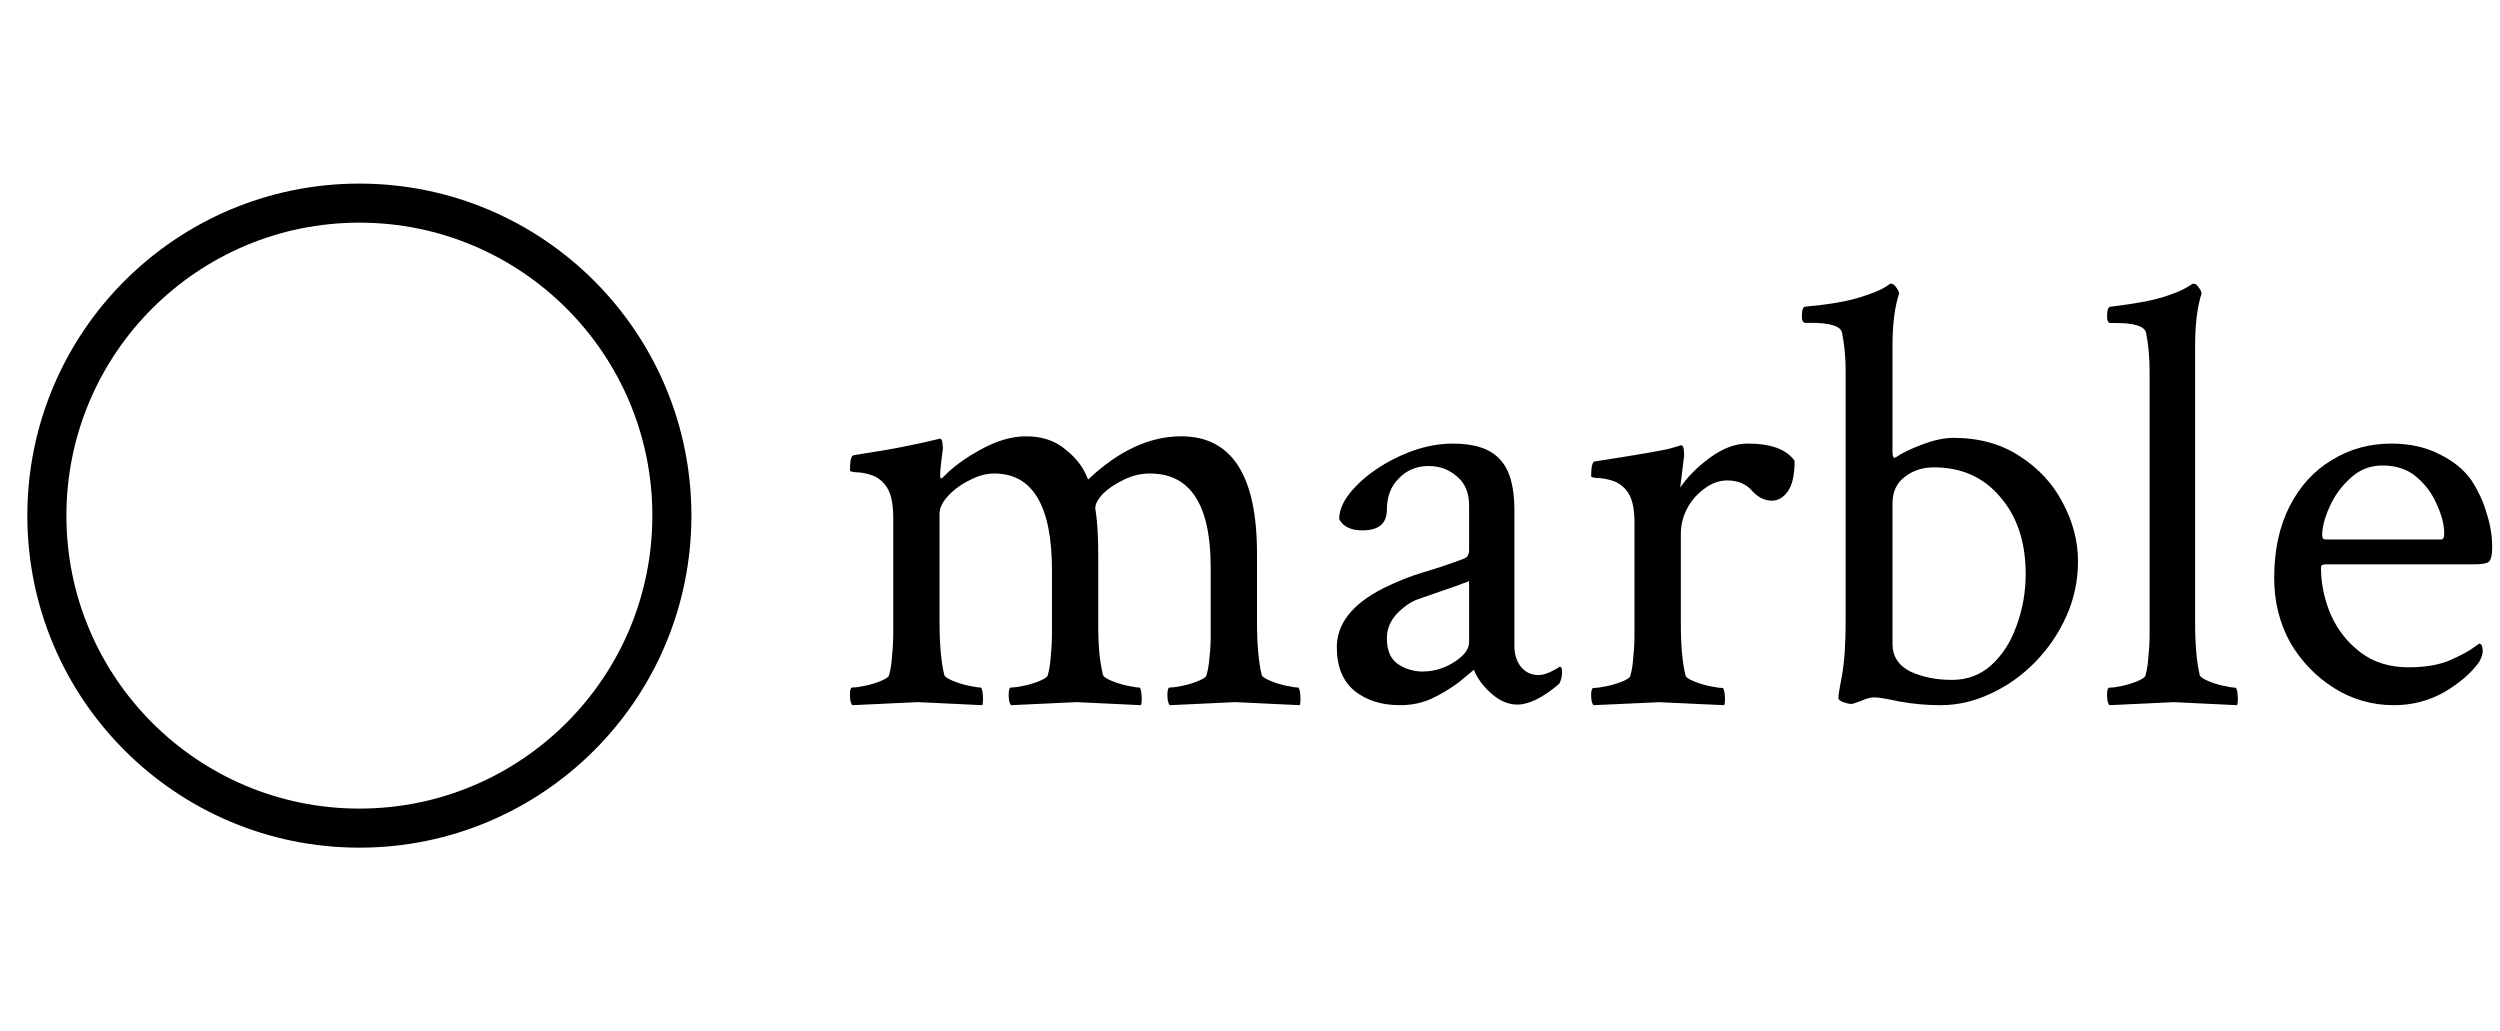 <svg width="320" height="132" viewBox="0 0 320 132" fill="none" xmlns="http://www.w3.org/2000/svg">
<path d="M306.413 90.263C303.633 90.263 301.08 89.53 298.755 88.066C296.43 86.601 294.559 84.657 293.144 82.233C291.779 79.758 291.097 77.005 291.097 73.975C291.097 70.44 291.754 67.384 293.068 64.809C294.382 62.233 296.177 60.263 298.452 58.9C300.726 57.486 303.279 56.779 306.11 56.779C308.435 56.779 310.482 57.233 312.252 58.142C314.021 59.001 315.386 60.112 316.346 61.475C317.256 62.889 317.913 64.329 318.318 65.793C318.773 67.208 319 68.622 319 70.036C319 71.046 318.848 71.677 318.545 71.93C318.242 72.132 317.66 72.233 316.801 72.233H297.693C297.289 72.233 297.087 72.359 297.087 72.612C297.087 74.733 297.516 76.778 298.376 78.748C299.235 80.667 300.499 82.258 302.167 83.52C303.835 84.783 305.882 85.414 308.309 85.414C310.432 85.414 312.201 85.111 313.616 84.505C315.082 83.849 316.144 83.268 316.801 82.763L317.332 82.384C317.635 82.384 317.787 82.712 317.787 83.369C317.787 83.722 317.635 84.177 317.332 84.733C316.321 86.147 314.83 87.434 312.858 88.596C310.887 89.707 308.738 90.263 306.413 90.263ZM297.693 69.051H312.479C312.732 69.051 312.858 68.799 312.858 68.293C312.858 67.182 312.555 65.97 311.948 64.657C311.392 63.294 310.533 62.107 309.37 61.097C308.208 60.087 306.742 59.581 304.972 59.581C303.355 59.581 301.965 60.137 300.802 61.248C299.639 62.309 298.755 63.546 298.148 64.96C297.542 66.324 297.238 67.511 297.238 68.521C297.238 68.874 297.39 69.051 297.693 69.051Z" fill="black"/>
<path d="M270.007 90.263C269.805 90.056 269.704 89.618 269.704 88.947C269.704 88.328 269.805 88.018 270.007 88.018C270.41 88.018 270.965 87.941 271.671 87.786C272.377 87.631 273.032 87.425 273.637 87.167C274.242 86.909 274.57 86.677 274.621 86.47C274.822 85.748 274.948 84.922 274.999 83.993C275.1 83.065 275.15 82.084 275.15 81.052V47.539C275.15 45.784 274.999 44.133 274.696 42.585C274.495 41.76 273.209 41.347 270.839 41.347H270.158C269.855 41.347 269.704 41.063 269.704 40.495C269.704 39.67 269.855 39.257 270.158 39.257C273.183 38.896 275.428 38.483 276.89 38.019C278.352 37.554 279.361 37.142 279.916 36.78L280.672 36.316H280.823C281.025 36.316 281.227 36.471 281.428 36.78C281.63 37.038 281.756 37.296 281.807 37.554C281.252 39.257 280.975 41.502 280.975 44.288V79.582C280.975 81.078 281.025 82.394 281.126 83.529C281.227 84.664 281.378 85.645 281.58 86.47C281.681 86.677 282.034 86.909 282.639 87.167C283.244 87.425 283.899 87.631 284.605 87.786C285.311 87.941 285.816 88.018 286.118 88.018C286.27 88.018 286.37 88.328 286.421 88.947C286.471 89.566 286.446 90.005 286.345 90.263L278.251 89.876L270.007 90.263Z" fill="black"/>
<path d="M248.389 90.263C246.625 90.263 244.886 90.109 243.173 89.8C241.512 89.441 240.422 89.261 239.903 89.261C239.436 89.261 238.865 89.415 238.191 89.723C237.516 89.98 237.101 90.109 236.945 90.109C236.737 90.109 236.4 90.031 235.933 89.877C235.518 89.723 235.31 89.543 235.31 89.338C235.31 89.03 235.466 88.053 235.777 86.409C236.089 84.714 236.244 82.376 236.244 79.396V47.491C236.244 45.744 236.089 44.1 235.777 42.558C235.57 41.736 234.246 41.325 231.807 41.325H231.106C230.795 41.325 230.639 41.043 230.639 40.478C230.639 39.656 230.795 39.245 231.106 39.245C234.013 38.988 236.296 38.602 237.957 38.089C239.67 37.575 240.89 37.061 241.616 36.547L241.928 36.316H242.083C242.291 36.316 242.498 36.47 242.706 36.778C242.914 37.035 243.043 37.292 243.095 37.549C242.524 39.245 242.239 41.48 242.239 44.254V57.741C242.239 58.306 242.317 58.588 242.473 58.588C242.524 58.588 242.55 58.588 242.55 58.588C242.602 58.537 242.654 58.511 242.706 58.511C243.433 57.997 244.549 57.458 246.054 56.893C247.559 56.328 248.882 56.045 250.024 56.045C253.346 56.045 256.2 56.841 258.588 58.434C260.975 59.975 262.792 61.953 264.037 64.368C265.335 66.783 265.983 69.275 265.983 71.844C265.983 74.31 265.49 76.648 264.504 78.857C263.518 81.066 262.169 83.044 260.456 84.791C258.795 86.486 256.901 87.822 254.773 88.798C252.697 89.775 250.569 90.263 248.389 90.263ZM249.868 87.026C251.841 87.026 253.527 86.384 254.929 85.099C256.33 83.815 257.394 82.145 258.121 80.09C258.899 77.983 259.288 75.774 259.288 73.462C259.288 69.403 258.198 66.115 256.019 63.598C253.891 61.08 251.062 59.821 247.533 59.821C246.08 59.821 244.834 60.232 243.796 61.054C242.758 61.825 242.239 62.955 242.239 64.445V82.402C242.239 83.995 242.992 85.176 244.497 85.947C246.054 86.666 247.844 87.026 249.868 87.026Z" fill="black"/>
<path d="M203.974 90.263C203.769 90.06 203.666 89.629 203.666 88.969C203.666 88.36 203.769 88.056 203.974 88.056C204.385 88.056 204.95 87.98 205.669 87.828C206.388 87.675 207.056 87.472 207.672 87.219C208.289 86.965 208.623 86.737 208.674 86.534C208.88 85.823 209.008 85.012 209.059 84.099C209.162 83.185 209.214 82.221 209.214 81.207V66.824C209.214 64.896 208.854 63.526 208.135 62.714C207.621 62.106 207.005 61.7 206.286 61.497C205.618 61.294 205.001 61.192 204.436 61.192C203.923 61.142 203.666 61.066 203.666 60.964C203.666 59.746 203.82 59.112 204.128 59.062C209.727 58.199 212.963 57.641 213.837 57.387L215.146 57.007C215.352 56.956 215.48 57.159 215.532 57.616C215.583 58.072 215.583 58.402 215.532 58.605L215.069 62.41C215.994 61.04 217.252 59.772 218.845 58.605C220.489 57.387 222.107 56.779 223.699 56.779C226.678 56.779 228.682 57.514 229.709 58.986C229.709 60.761 229.427 62.055 228.861 62.867C228.296 63.678 227.603 64.084 226.781 64.084C225.856 64.084 225.009 63.653 224.238 62.791C223.468 61.928 222.415 61.497 221.079 61.497C220.052 61.497 219.076 61.852 218.151 62.562C217.227 63.222 216.482 64.084 215.917 65.15C215.403 66.164 215.146 67.23 215.146 68.346V79.761C215.146 81.232 215.198 82.526 215.301 83.642C215.403 84.758 215.557 85.722 215.763 86.534C215.866 86.737 216.225 86.965 216.842 87.219C217.458 87.472 218.126 87.675 218.845 87.828C219.615 87.98 220.155 88.056 220.463 88.056C220.617 88.056 220.72 88.36 220.771 88.969C220.823 89.578 220.797 90.009 220.694 90.263L212.373 89.882L203.974 90.263Z" fill="black"/>
<path d="M179.197 90.263C176.858 90.263 174.926 89.658 173.4 88.449C171.875 87.189 171.112 85.325 171.112 82.855C171.112 79.832 173.095 77.312 177.062 75.297C178.791 74.44 180.494 73.76 182.172 73.256C183.901 72.752 185.63 72.173 187.359 71.518C187.817 71.366 188.046 70.989 188.046 70.384V64.715C188.046 63.102 187.537 61.868 186.52 61.011C185.503 60.104 184.283 59.651 182.859 59.651C181.333 59.651 180.062 60.18 179.045 61.238C178.028 62.246 177.519 63.581 177.519 65.244C177.519 67.008 176.477 67.889 174.392 67.889C172.917 67.889 171.925 67.411 171.417 66.453C171.417 65.395 171.849 64.312 172.714 63.203C173.629 62.044 174.799 60.986 176.223 60.029C177.646 59.071 179.197 58.29 180.876 57.686C182.605 57.081 184.308 56.779 185.986 56.779C188.783 56.779 190.792 57.459 192.012 58.819C193.233 60.13 193.843 62.271 193.843 65.244V82.704C193.843 83.762 194.123 84.644 194.682 85.35C195.242 86.055 196.004 86.408 196.971 86.408C197.632 86.408 198.522 86.055 199.64 85.35C199.844 85.35 199.945 85.551 199.945 85.954C199.945 86.609 199.818 87.138 199.564 87.542C197.479 89.305 195.699 90.187 194.224 90.187C193.055 90.187 191.936 89.708 190.868 88.751C189.8 87.794 189.063 86.786 188.656 85.728C188.402 85.929 188.071 86.206 187.664 86.559C187.308 86.861 187.003 87.113 186.749 87.315C185.681 88.121 184.512 88.827 183.24 89.431C182.02 89.986 180.672 90.263 179.197 90.263ZM182.096 85.954C183.52 85.954 184.868 85.551 186.139 84.745C187.41 83.939 188.046 83.082 188.046 82.175V74.39C186.724 74.894 185.452 75.347 184.232 75.75C183.062 76.153 182.121 76.481 181.41 76.733C180.494 77.086 179.604 77.716 178.74 78.623C177.926 79.53 177.519 80.563 177.519 81.722C177.519 83.233 177.977 84.317 178.892 84.972C179.859 85.627 180.926 85.954 182.096 85.954Z" fill="black"/>
<path d="M109.102 90.263C108.897 90.055 108.794 89.612 108.794 88.936C108.794 88.312 108.897 87.999 109.102 87.999C109.512 87.999 110.077 87.921 110.795 87.765C111.513 87.609 112.18 87.401 112.796 87.141C113.412 86.881 113.745 86.647 113.796 86.439C114.002 85.71 114.13 84.878 114.181 83.942C114.284 83.005 114.335 82.017 114.335 80.976V66.227C114.335 64.25 113.976 62.846 113.258 62.013C112.745 61.389 112.129 60.973 111.411 60.765C110.744 60.557 110.128 60.453 109.564 60.453C109.051 60.401 108.794 60.322 108.794 60.218C108.794 58.97 108.948 58.32 109.256 58.267C111.975 57.851 114.104 57.487 115.643 57.175C117.234 56.863 118.44 56.603 119.26 56.395L120.261 56.16C120.466 56.108 120.594 56.317 120.646 56.785C120.697 57.201 120.697 57.539 120.646 57.799C120.543 58.528 120.466 59.152 120.415 59.672C120.364 60.192 120.338 60.609 120.338 60.921C120.338 61.129 120.389 61.233 120.492 61.233C120.543 61.233 120.62 61.181 120.723 61.077C121.903 59.828 123.493 58.658 125.494 57.565C127.546 56.421 129.496 55.848 131.343 55.848C133.395 55.848 135.088 56.421 136.422 57.565C137.807 58.658 138.756 59.932 139.27 61.389C143.169 57.695 147.145 55.848 151.198 55.848C157.662 55.848 160.895 60.843 160.895 70.832V79.493C160.895 81.002 160.946 82.329 161.049 83.473C161.151 84.618 161.305 85.606 161.51 86.439C161.613 86.647 161.972 86.881 162.588 87.141C163.203 87.401 163.87 87.609 164.589 87.765C165.307 87.921 165.82 87.999 166.128 87.999C166.282 87.999 166.384 88.312 166.436 88.936C166.487 89.56 166.461 90.002 166.359 90.263L158.124 89.872L149.736 90.263C149.531 90.055 149.428 89.612 149.428 88.936C149.428 88.312 149.531 87.999 149.736 87.999C150.146 87.999 150.711 87.921 151.429 87.765C152.147 87.609 152.814 87.401 153.43 87.141C154.045 86.881 154.379 86.647 154.43 86.439C154.635 85.71 154.764 84.93 154.815 84.098C154.918 83.213 154.969 82.329 154.969 81.445V72.626C154.969 64.615 152.378 60.609 147.196 60.609C145.965 60.609 144.81 60.895 143.733 61.467C142.656 61.987 141.783 62.586 141.116 63.262C140.501 63.938 140.193 64.537 140.193 65.057C140.347 66.045 140.45 67.06 140.501 68.1C140.552 69.089 140.578 70.181 140.578 71.378V80.196C140.578 81.496 140.629 82.667 140.732 83.707C140.834 84.696 140.988 85.606 141.193 86.439C141.296 86.647 141.655 86.881 142.271 87.141C142.887 87.401 143.553 87.609 144.272 87.765C144.99 87.921 145.503 87.999 145.811 87.999C145.965 87.999 146.067 88.312 146.119 88.936C146.17 89.56 146.144 90.002 146.042 90.263L137.807 89.872L129.419 90.263C129.214 90.055 129.111 89.612 129.111 88.936C129.111 88.312 129.214 87.999 129.419 87.999C129.829 87.999 130.394 87.921 131.112 87.765C131.83 87.609 132.497 87.401 133.113 87.141C133.729 86.881 134.062 86.647 134.113 86.439C134.319 85.71 134.447 84.878 134.498 83.942C134.601 83.005 134.652 82.017 134.652 80.976V73.016C134.652 64.745 132.189 60.609 127.264 60.609C126.238 60.609 125.186 60.895 124.109 61.467C123.031 61.987 122.108 62.664 121.338 63.496C120.62 64.276 120.261 65.031 120.261 65.759V79.493C120.261 81.002 120.312 82.329 120.415 83.473C120.517 84.618 120.671 85.606 120.877 86.439C120.979 86.647 121.338 86.881 121.954 87.141C122.57 87.401 123.237 87.609 123.955 87.765C124.673 87.921 125.186 87.999 125.494 87.999C125.648 87.999 125.751 88.312 125.802 88.936C125.853 89.56 125.828 90.002 125.725 90.263L117.49 89.872L109.102 90.263Z" fill="black"/>
<path d="M46 106C68.091 106 86 88.091 86 66C86 43.909 68.091 26 46 26C23.909 26 6 43.909 6 66C6 88.091 23.909 106 46 106Z" stroke="black" stroke-width="5"/>
</svg>
